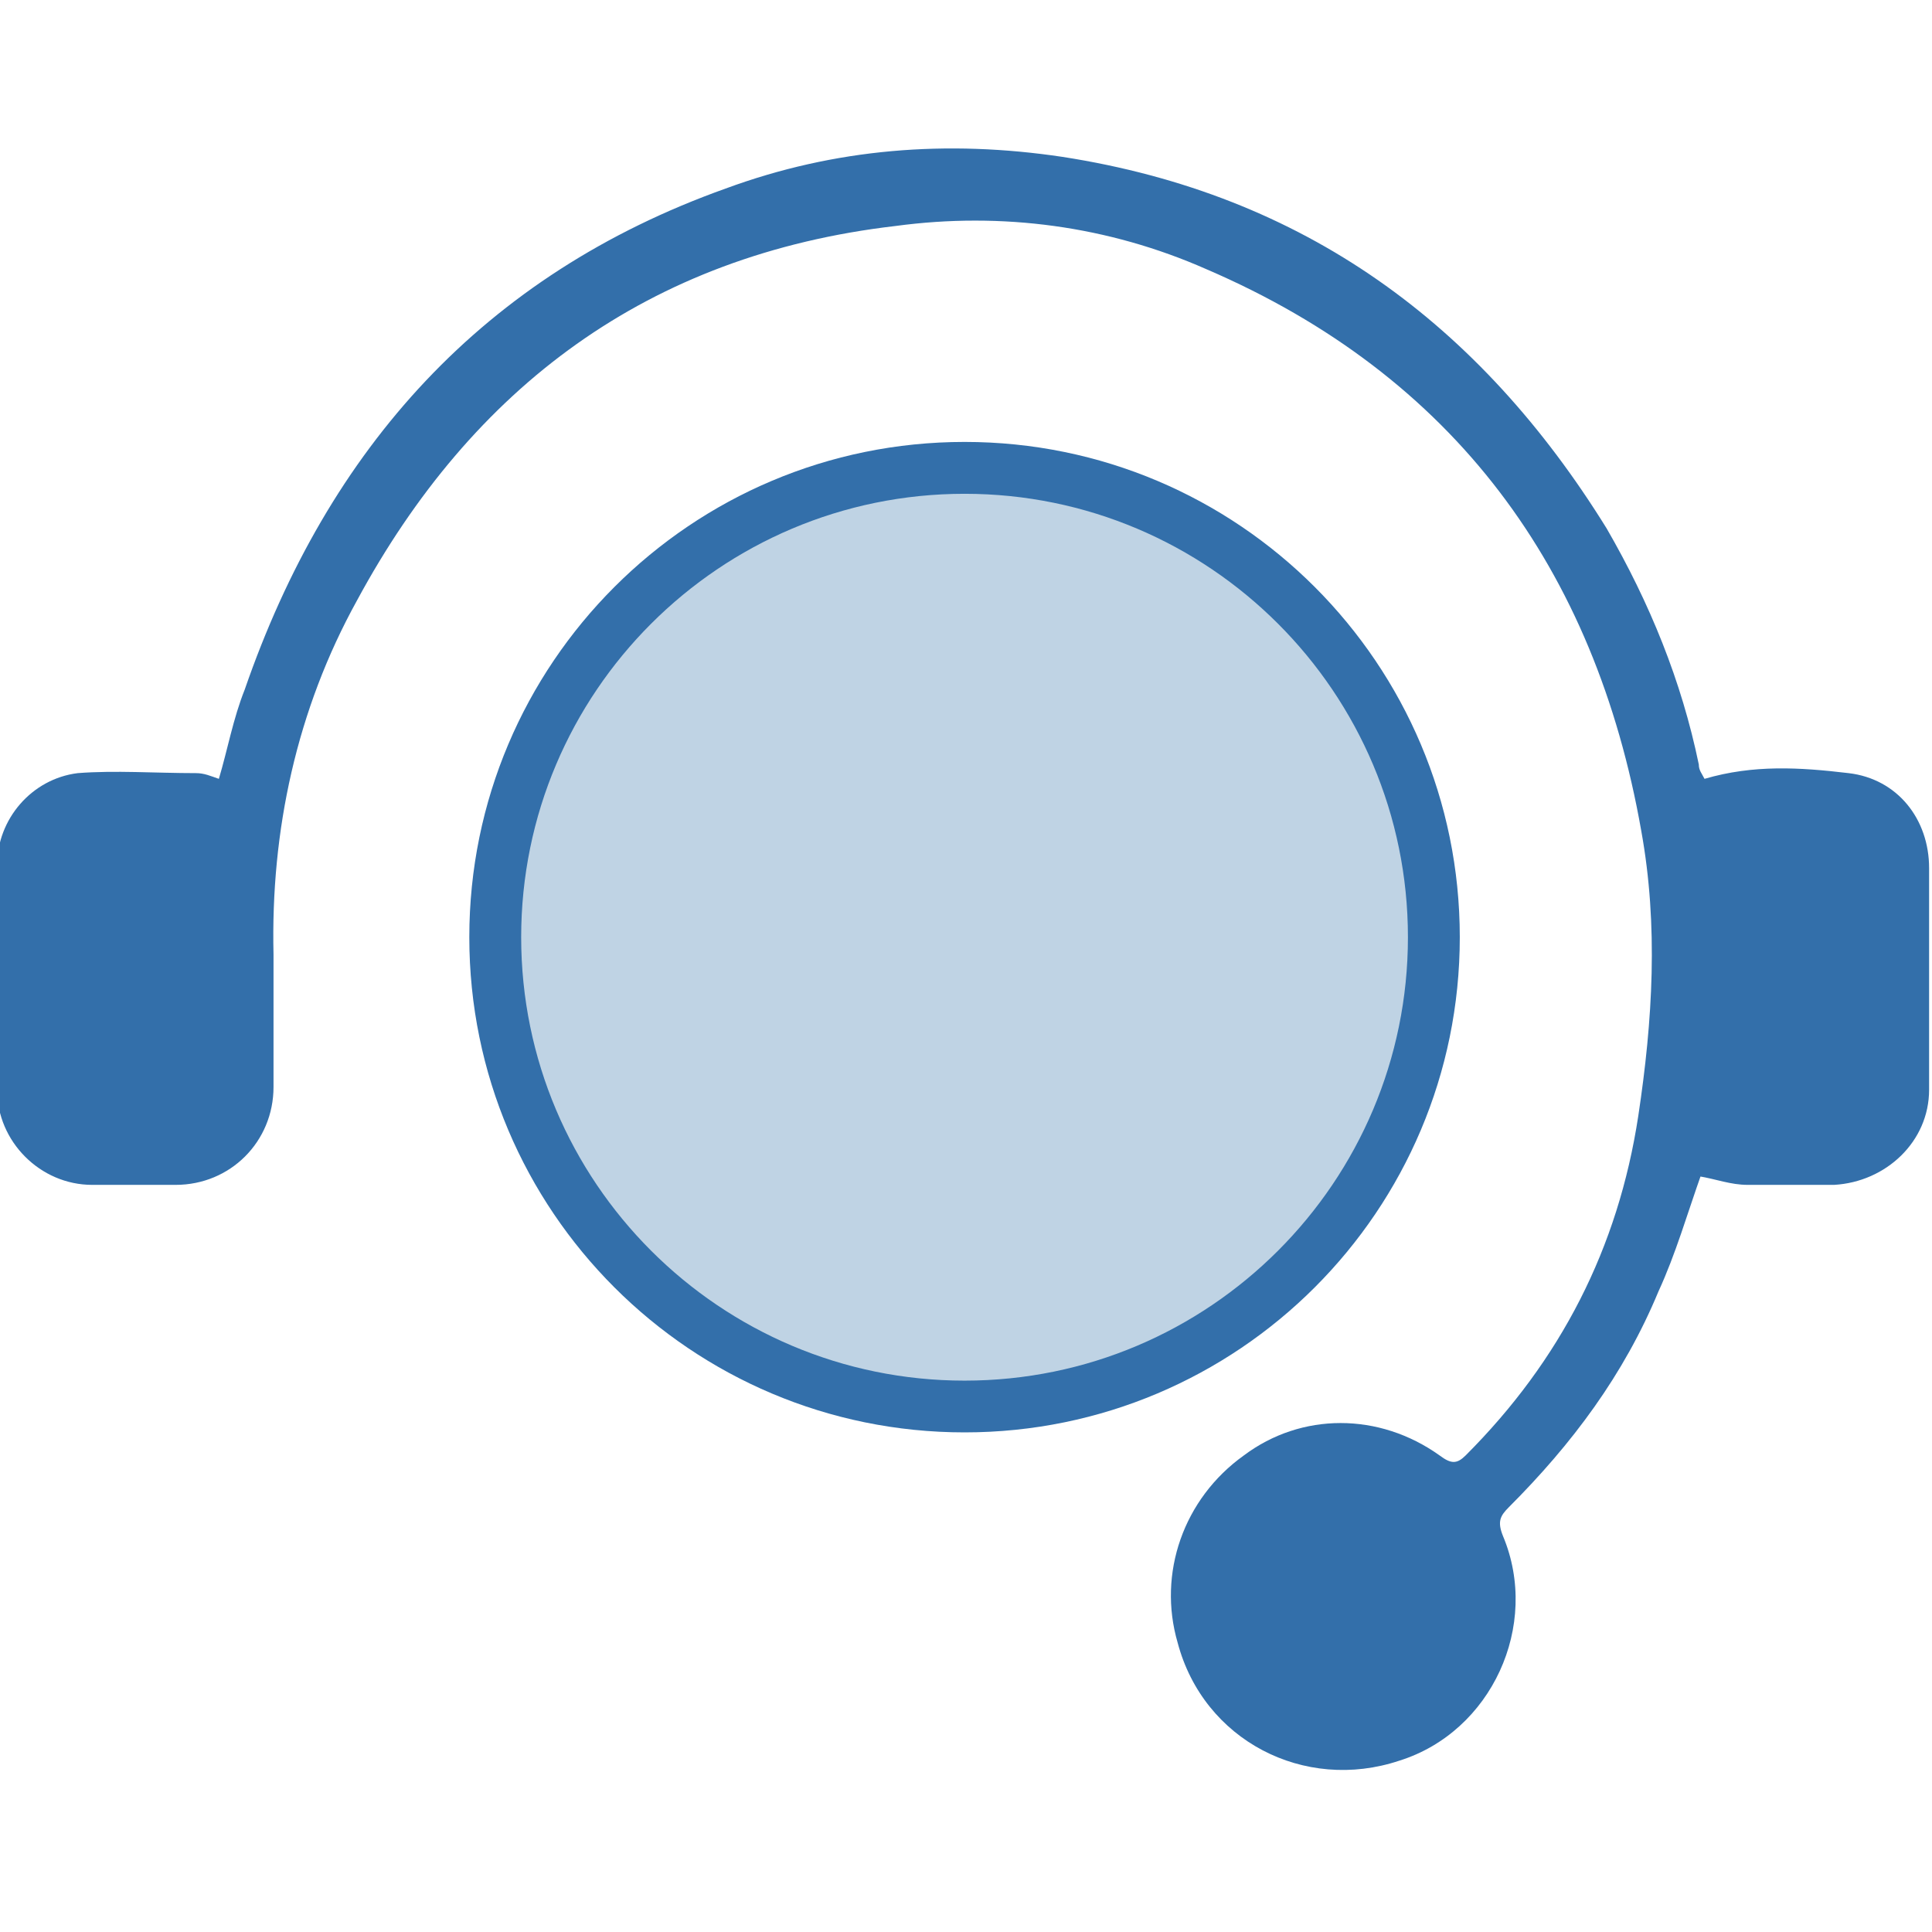 <?xml version="1.0" encoding="UTF-8"?>
<svg xmlns="http://www.w3.org/2000/svg" xmlns:xlink="http://www.w3.org/1999/xlink" width="70px" height="70px" viewBox="0 0 70 70" version="1.1">
<g id="surface1">
<path style=" stroke:none;fill-rule:nonzero;fill:rgb(20%,43.529%,66.667%);fill-opacity:1;" d="M 61.652 42.512 C 61.133 43.973 60.715 45.434 60.09 46.789 C 58.836 49.812 56.961 52.316 54.664 54.613 C 54.352 54.926 54.246 55.133 54.457 55.656 C 55.812 58.891 54.039 62.75 50.699 63.793 C 47.258 64.941 43.605 63.062 42.668 59.516 C 41.938 57.012 42.875 54.301 45.066 52.734 C 47.152 51.168 49.969 51.168 52.16 52.734 C 52.578 53.047 52.785 53.047 53.102 52.734 C 56.543 49.293 58.629 45.223 59.359 40.426 C 59.879 36.98 60.09 33.539 59.465 30.098 C 57.793 20.605 52.684 13.613 43.711 9.754 C 40.164 8.188 36.305 7.668 32.445 8.188 C 23.473 9.234 17.109 14.031 12.938 21.75 C 10.746 25.715 9.805 30.098 9.91 34.582 C 9.91 36.148 9.91 37.816 9.91 39.383 C 9.91 41.363 8.348 42.93 6.363 42.93 C 5.32 42.93 4.383 42.93 3.34 42.93 C 1.461 42.93 -0.105 41.363 -0.105 39.484 C -0.105 36.773 -0.105 34.062 -0.105 31.348 C -0.105 29.68 1.148 28.219 2.816 28.012 C 4.172 27.906 5.633 28.012 7.094 28.012 C 7.406 28.012 7.617 28.113 7.93 28.219 C 8.242 27.176 8.449 26.027 8.867 24.984 C 11.895 16.223 17.527 9.961 26.289 6.832 C 30.254 5.371 34.32 5.059 38.496 5.684 C 47.258 7.043 53.621 11.734 58.211 19.145 C 59.777 21.855 60.926 24.672 61.551 27.699 C 61.551 27.906 61.652 28.012 61.758 28.219 C 63.531 27.699 65.203 27.801 66.977 28.012 C 68.75 28.219 69.895 29.68 69.895 31.453 C 69.895 33.539 69.895 35.625 69.895 37.711 C 69.895 38.34 69.895 38.965 69.895 39.484 C 69.895 41.363 68.332 42.824 66.453 42.93 C 65.41 42.93 64.367 42.93 63.324 42.93 C 62.699 42.93 62.176 42.719 61.551 42.617 Z M 61.652 42.512 "/>
<path style=" stroke:none;fill-rule:nonzero;fill:rgb(74.902%,82.745%,89.412%);fill-opacity:1;" d="M 51.953 33.957 C 51.953 43.348 44.34 50.961 34.949 50.961 C 25.555 50.961 17.945 43.348 17.945 33.957 C 17.945 24.566 25.555 16.953 34.949 16.953 C 44.34 16.953 51.953 24.566 51.953 33.957 Z M 51.953 33.957 "/>
<path style=" stroke:none;fill-rule:nonzero;fill:rgb(20%,43.529%,66.667%);fill-opacity:1;" d="M 34.949 51.898 C 25.039 51.898 17.004 43.867 17.004 33.957 C 17.004 24.047 25.039 16.012 34.949 16.012 C 44.859 16.012 52.891 24.047 52.891 33.957 C 52.891 43.867 44.859 51.898 34.949 51.898 Z M 34.949 17.891 C 26.082 17.891 18.883 25.09 18.883 33.957 C 18.883 42.824 26.082 50.023 34.949 50.023 C 43.816 50.023 51.012 42.824 51.012 33.957 C 51.012 25.09 43.816 17.891 34.949 17.891 Z M 34.949 17.891 "/>
</g>
</svg>
